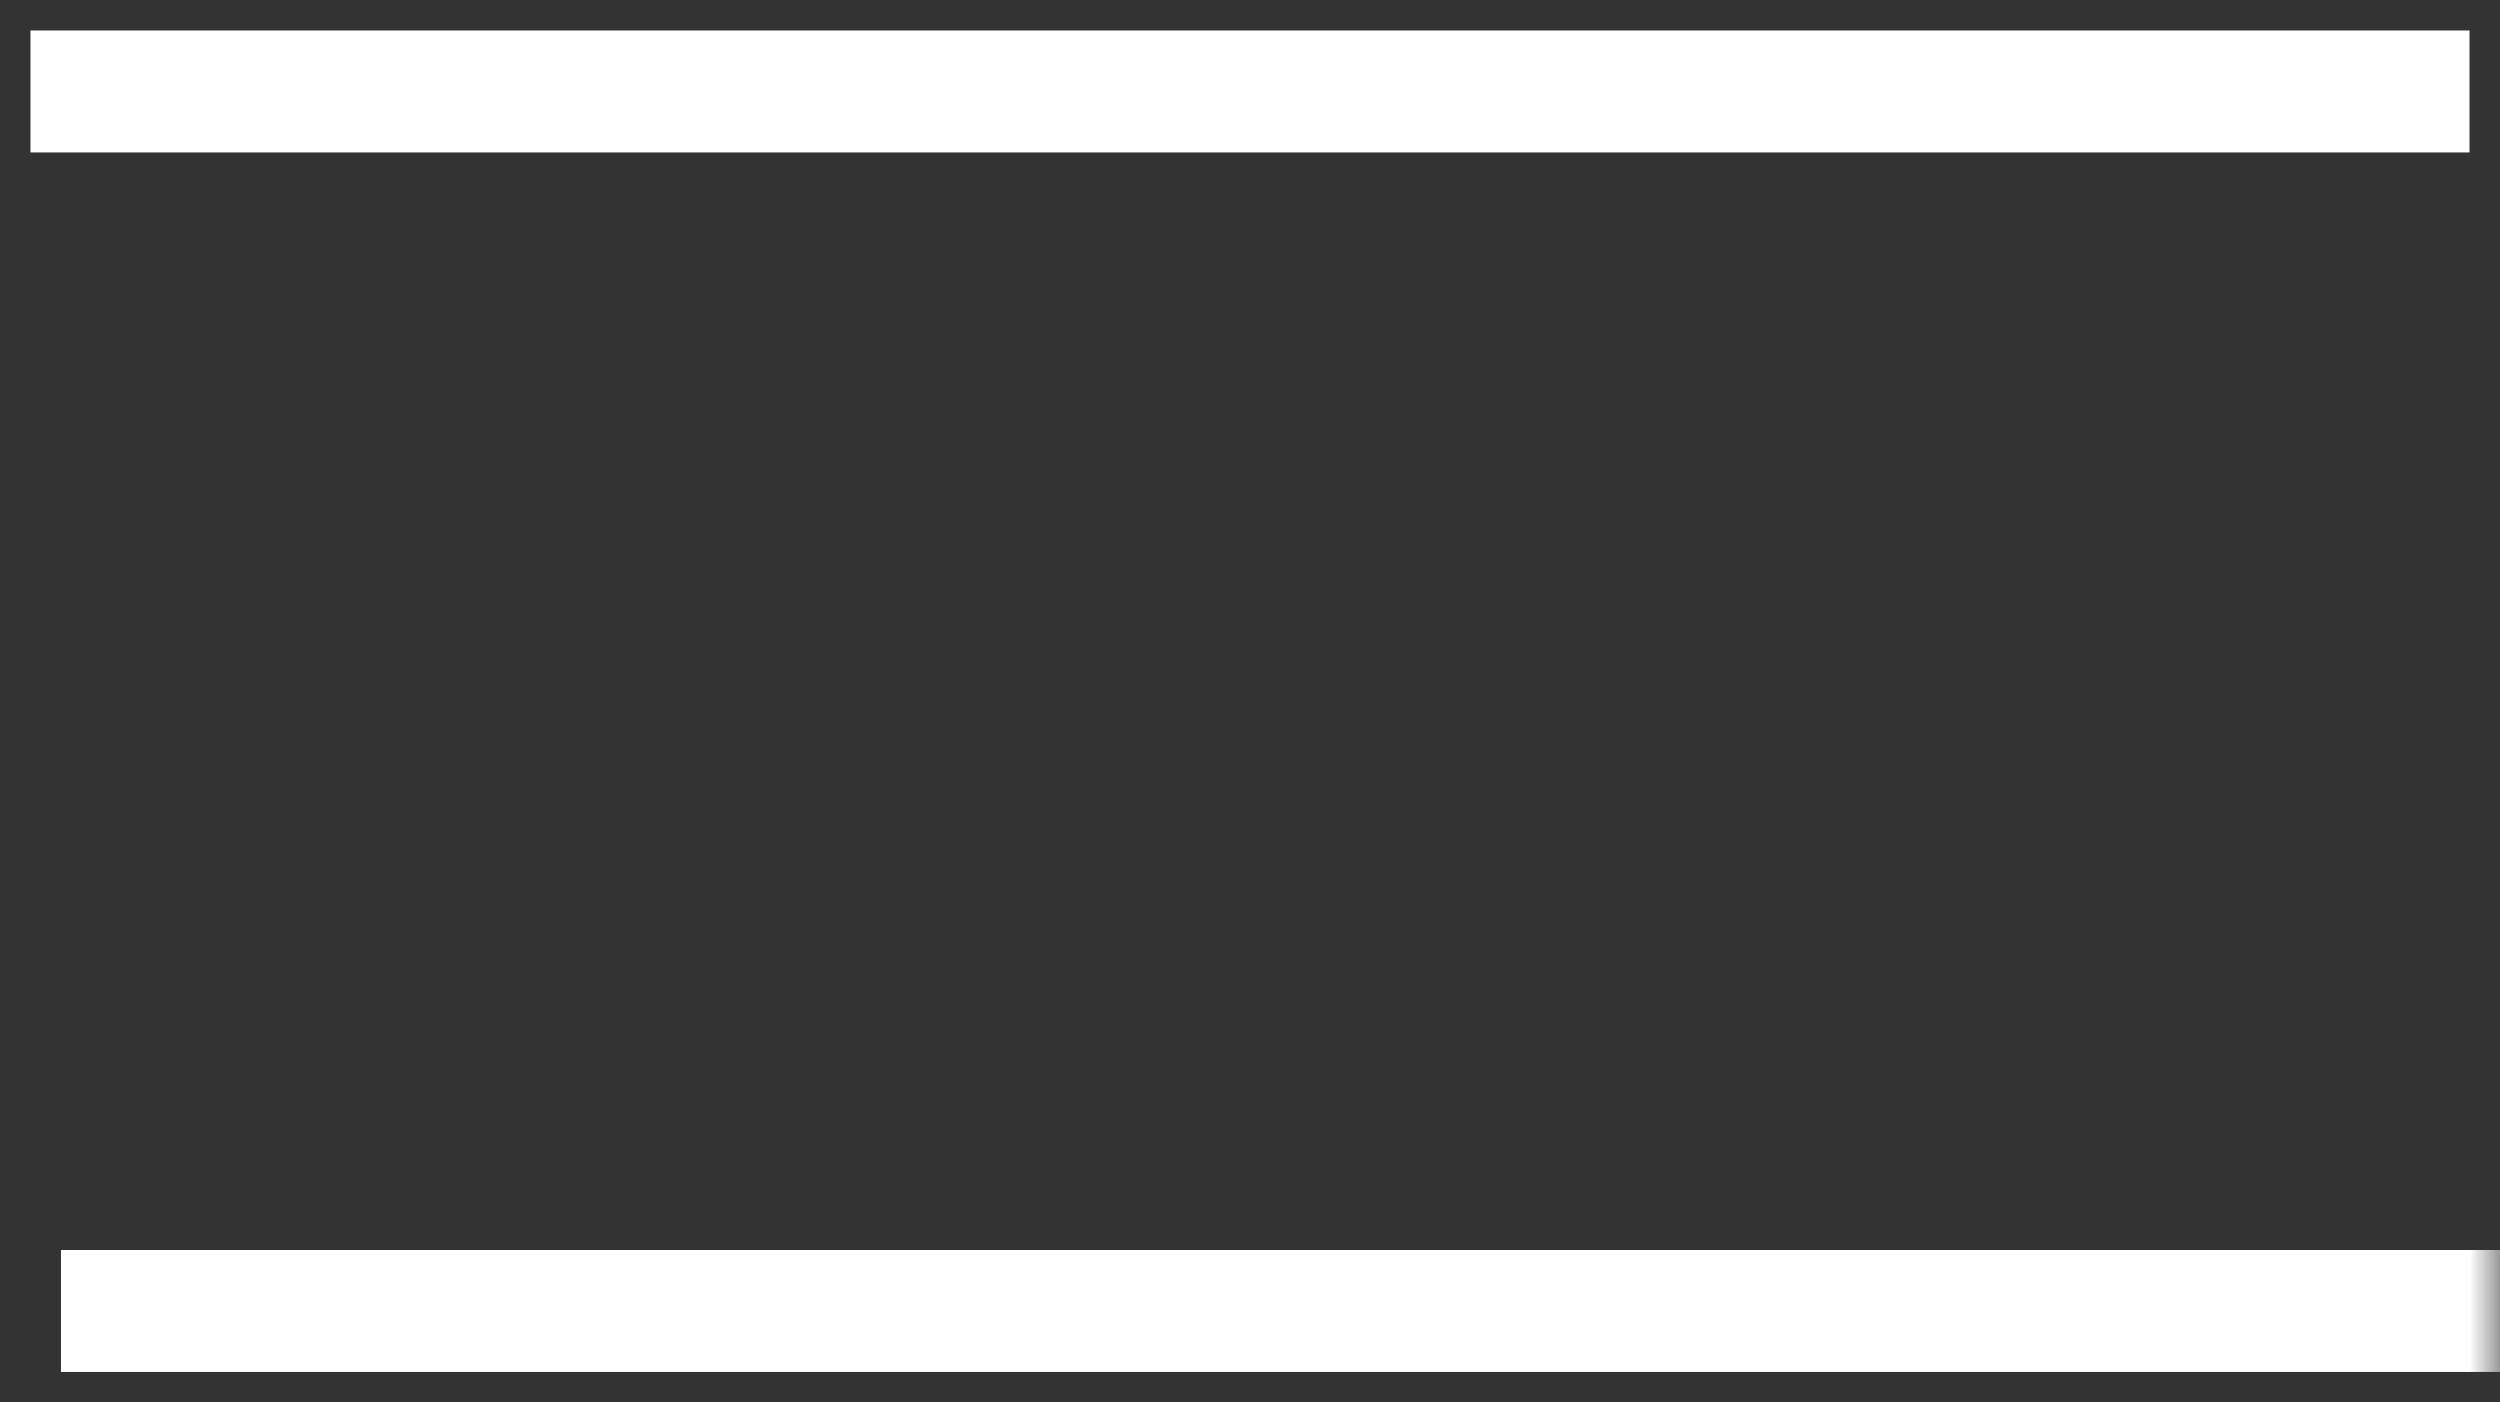 <?xml version="1.0" encoding="UTF-8"?> <svg xmlns="http://www.w3.org/2000/svg" width="41" height="23" viewBox="0 0 41 23" fill="none"><rect x="0" y="0" width="41" height="23" fill="#333333" stroke="none"/><g clip-path="url(#clip0_125_4)"><mask id="mask0_125_4" style="mask-type:luminance" maskUnits="userSpaceOnUse" x="0" y="0" width="41" height="23"><path d="M41 0H0V23H41V0Z" fill="white"></path></mask><g mask="url(#mask0_125_4)"><path d="M0.5 1.5H40.5" stroke="white" stroke-width="2"></path><path d="M1 21.5H41" stroke="white" stroke-width="2"></path></g></g><defs><clipPath id="clip0_125_4"><rect width="41" height="23" fill="white"></rect></clipPath></defs></svg> 